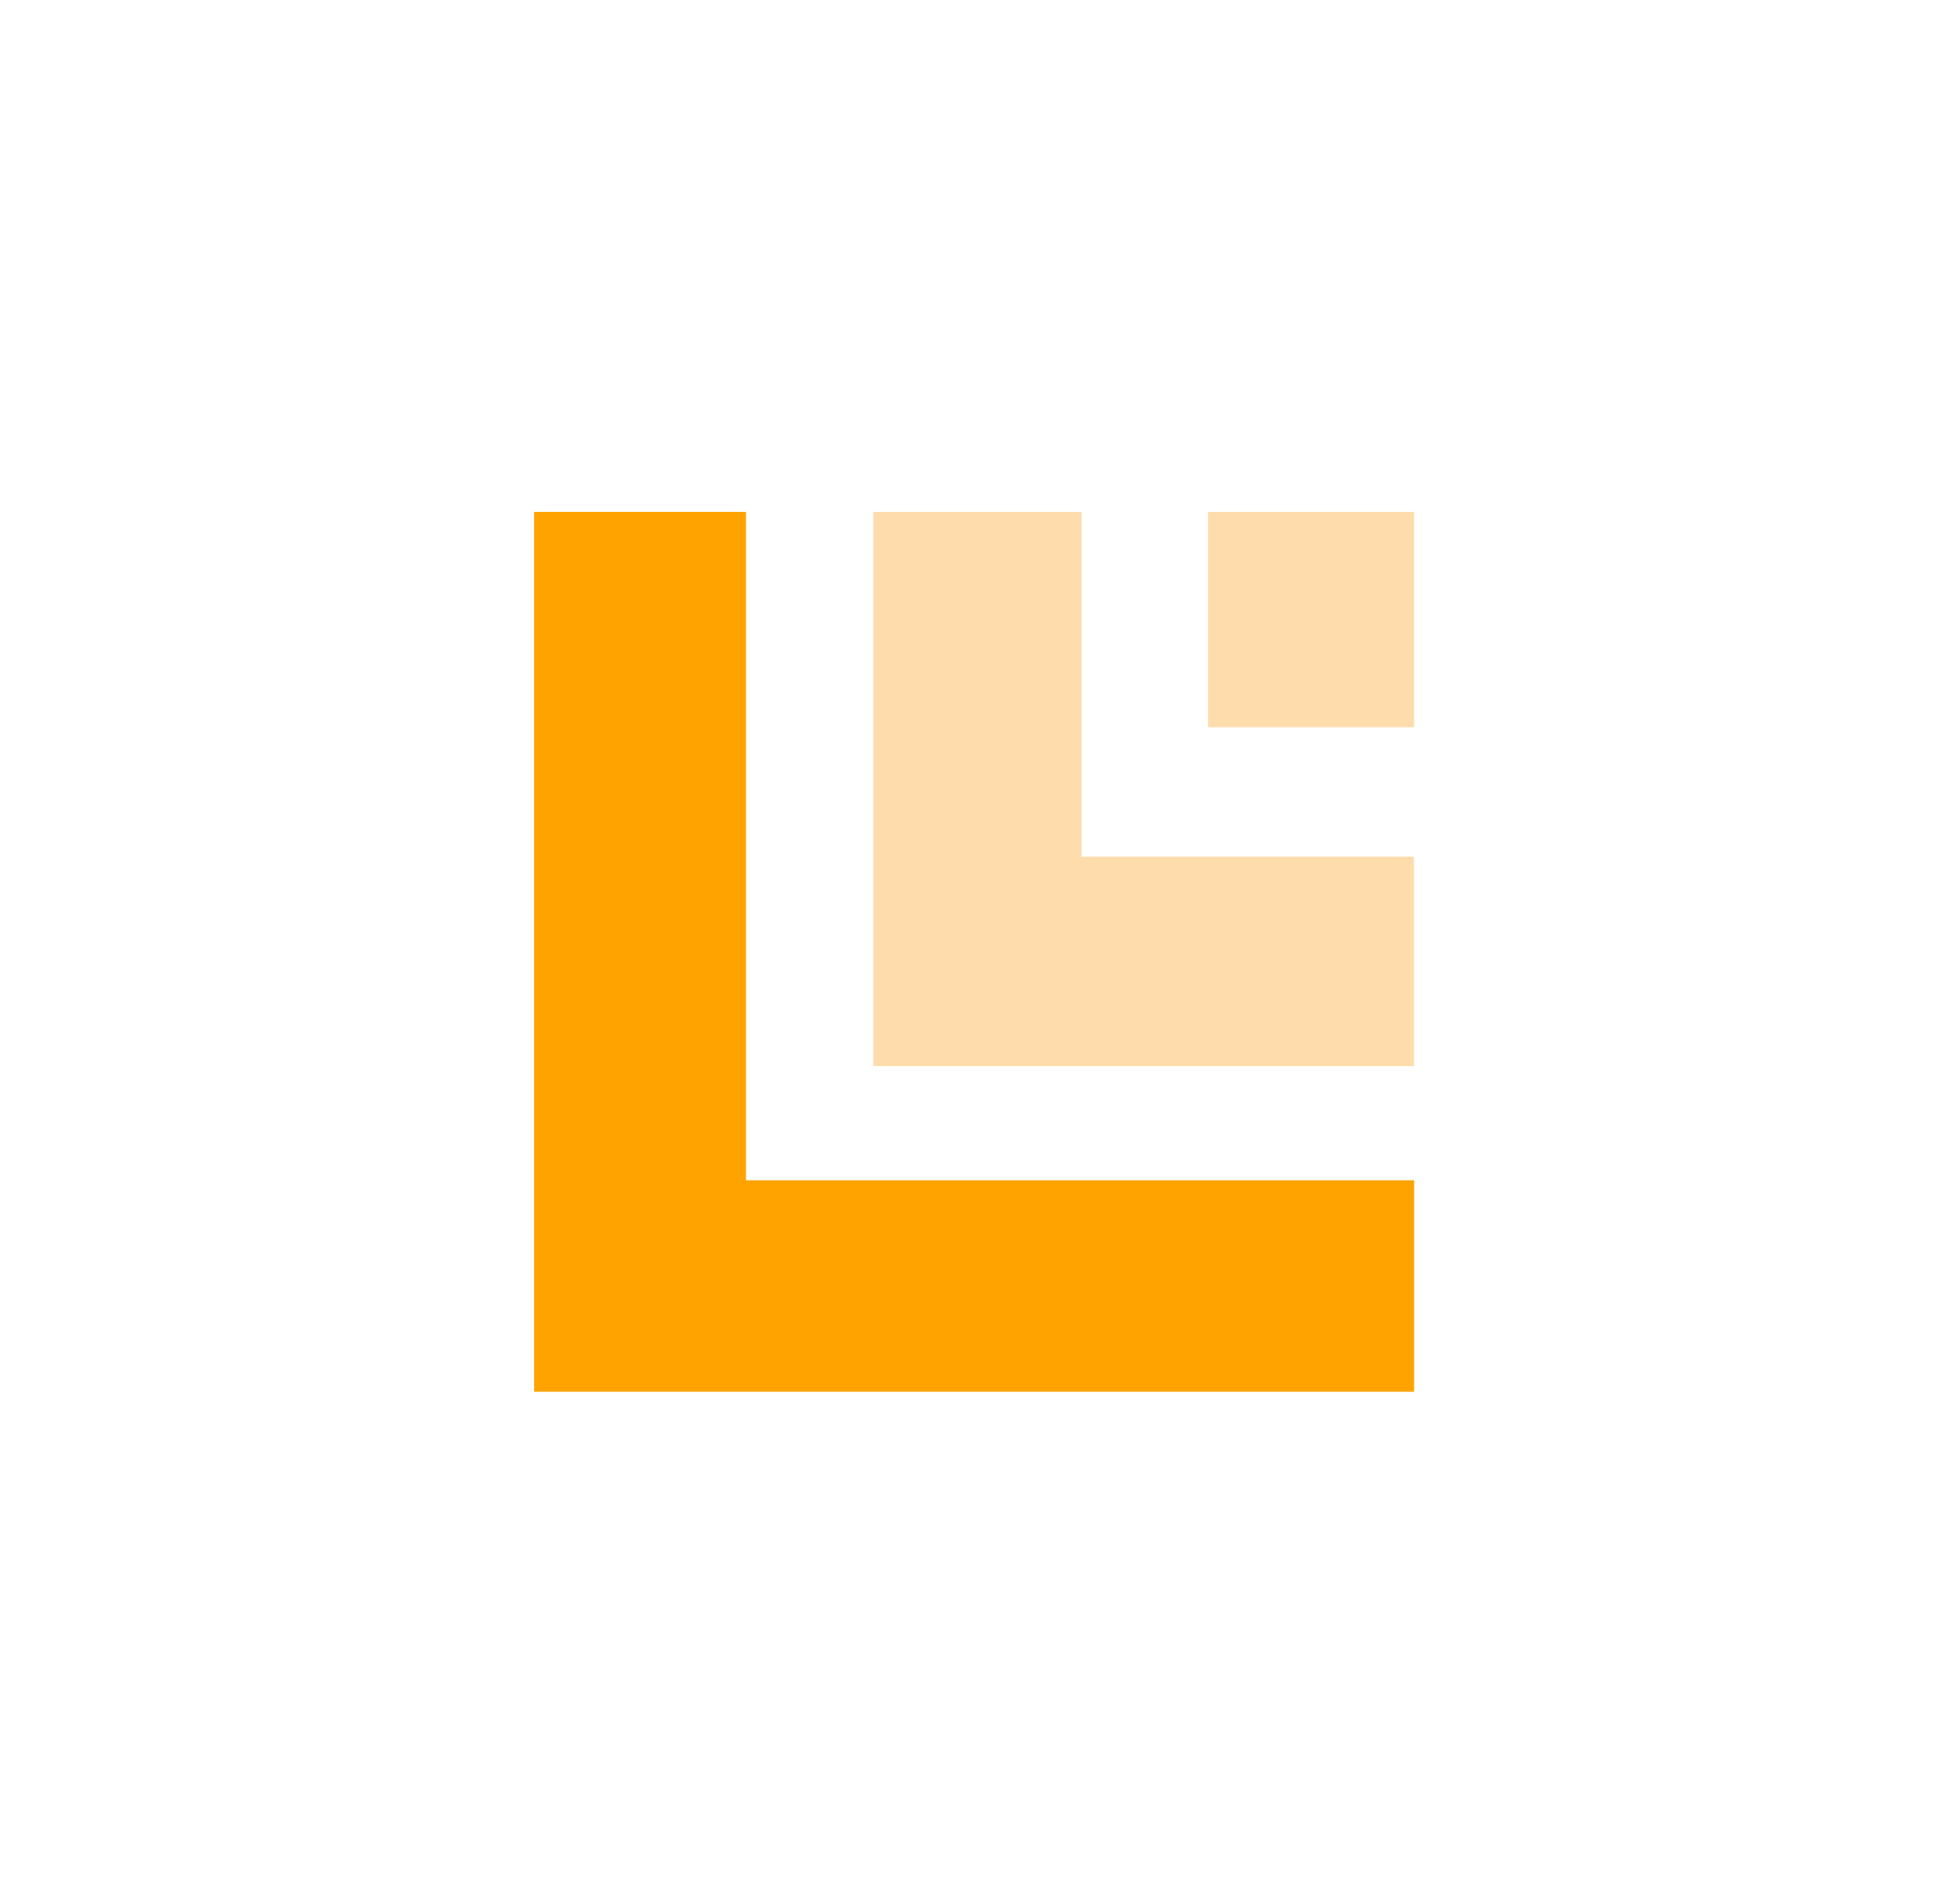 <svg width="35" height="34" viewBox="0 0 35 34" fill="none" xmlns="http://www.w3.org/2000/svg">
<g clip-path="url(#clip0_2155_103)">
<path d="M13.321 21.08V9.143H9.537V24.857H25.252V21.08H13.321Z" fill="#FFA300"/>
<path d="M19.312 15.3V9.143H15.596V19.04H25.249V15.3H19.312Z" fill="#FEDCAC"/>
<path d="M25.252 9.143H21.573V12.988H25.252V9.143Z" fill="#FEDCAC"/>
</g>
<defs>
<clipPath id="clip0_2155_103">
<rect width="34" height="34" fill="white" transform="translate(0.5)"/>
</clipPath>
</defs>
</svg>
